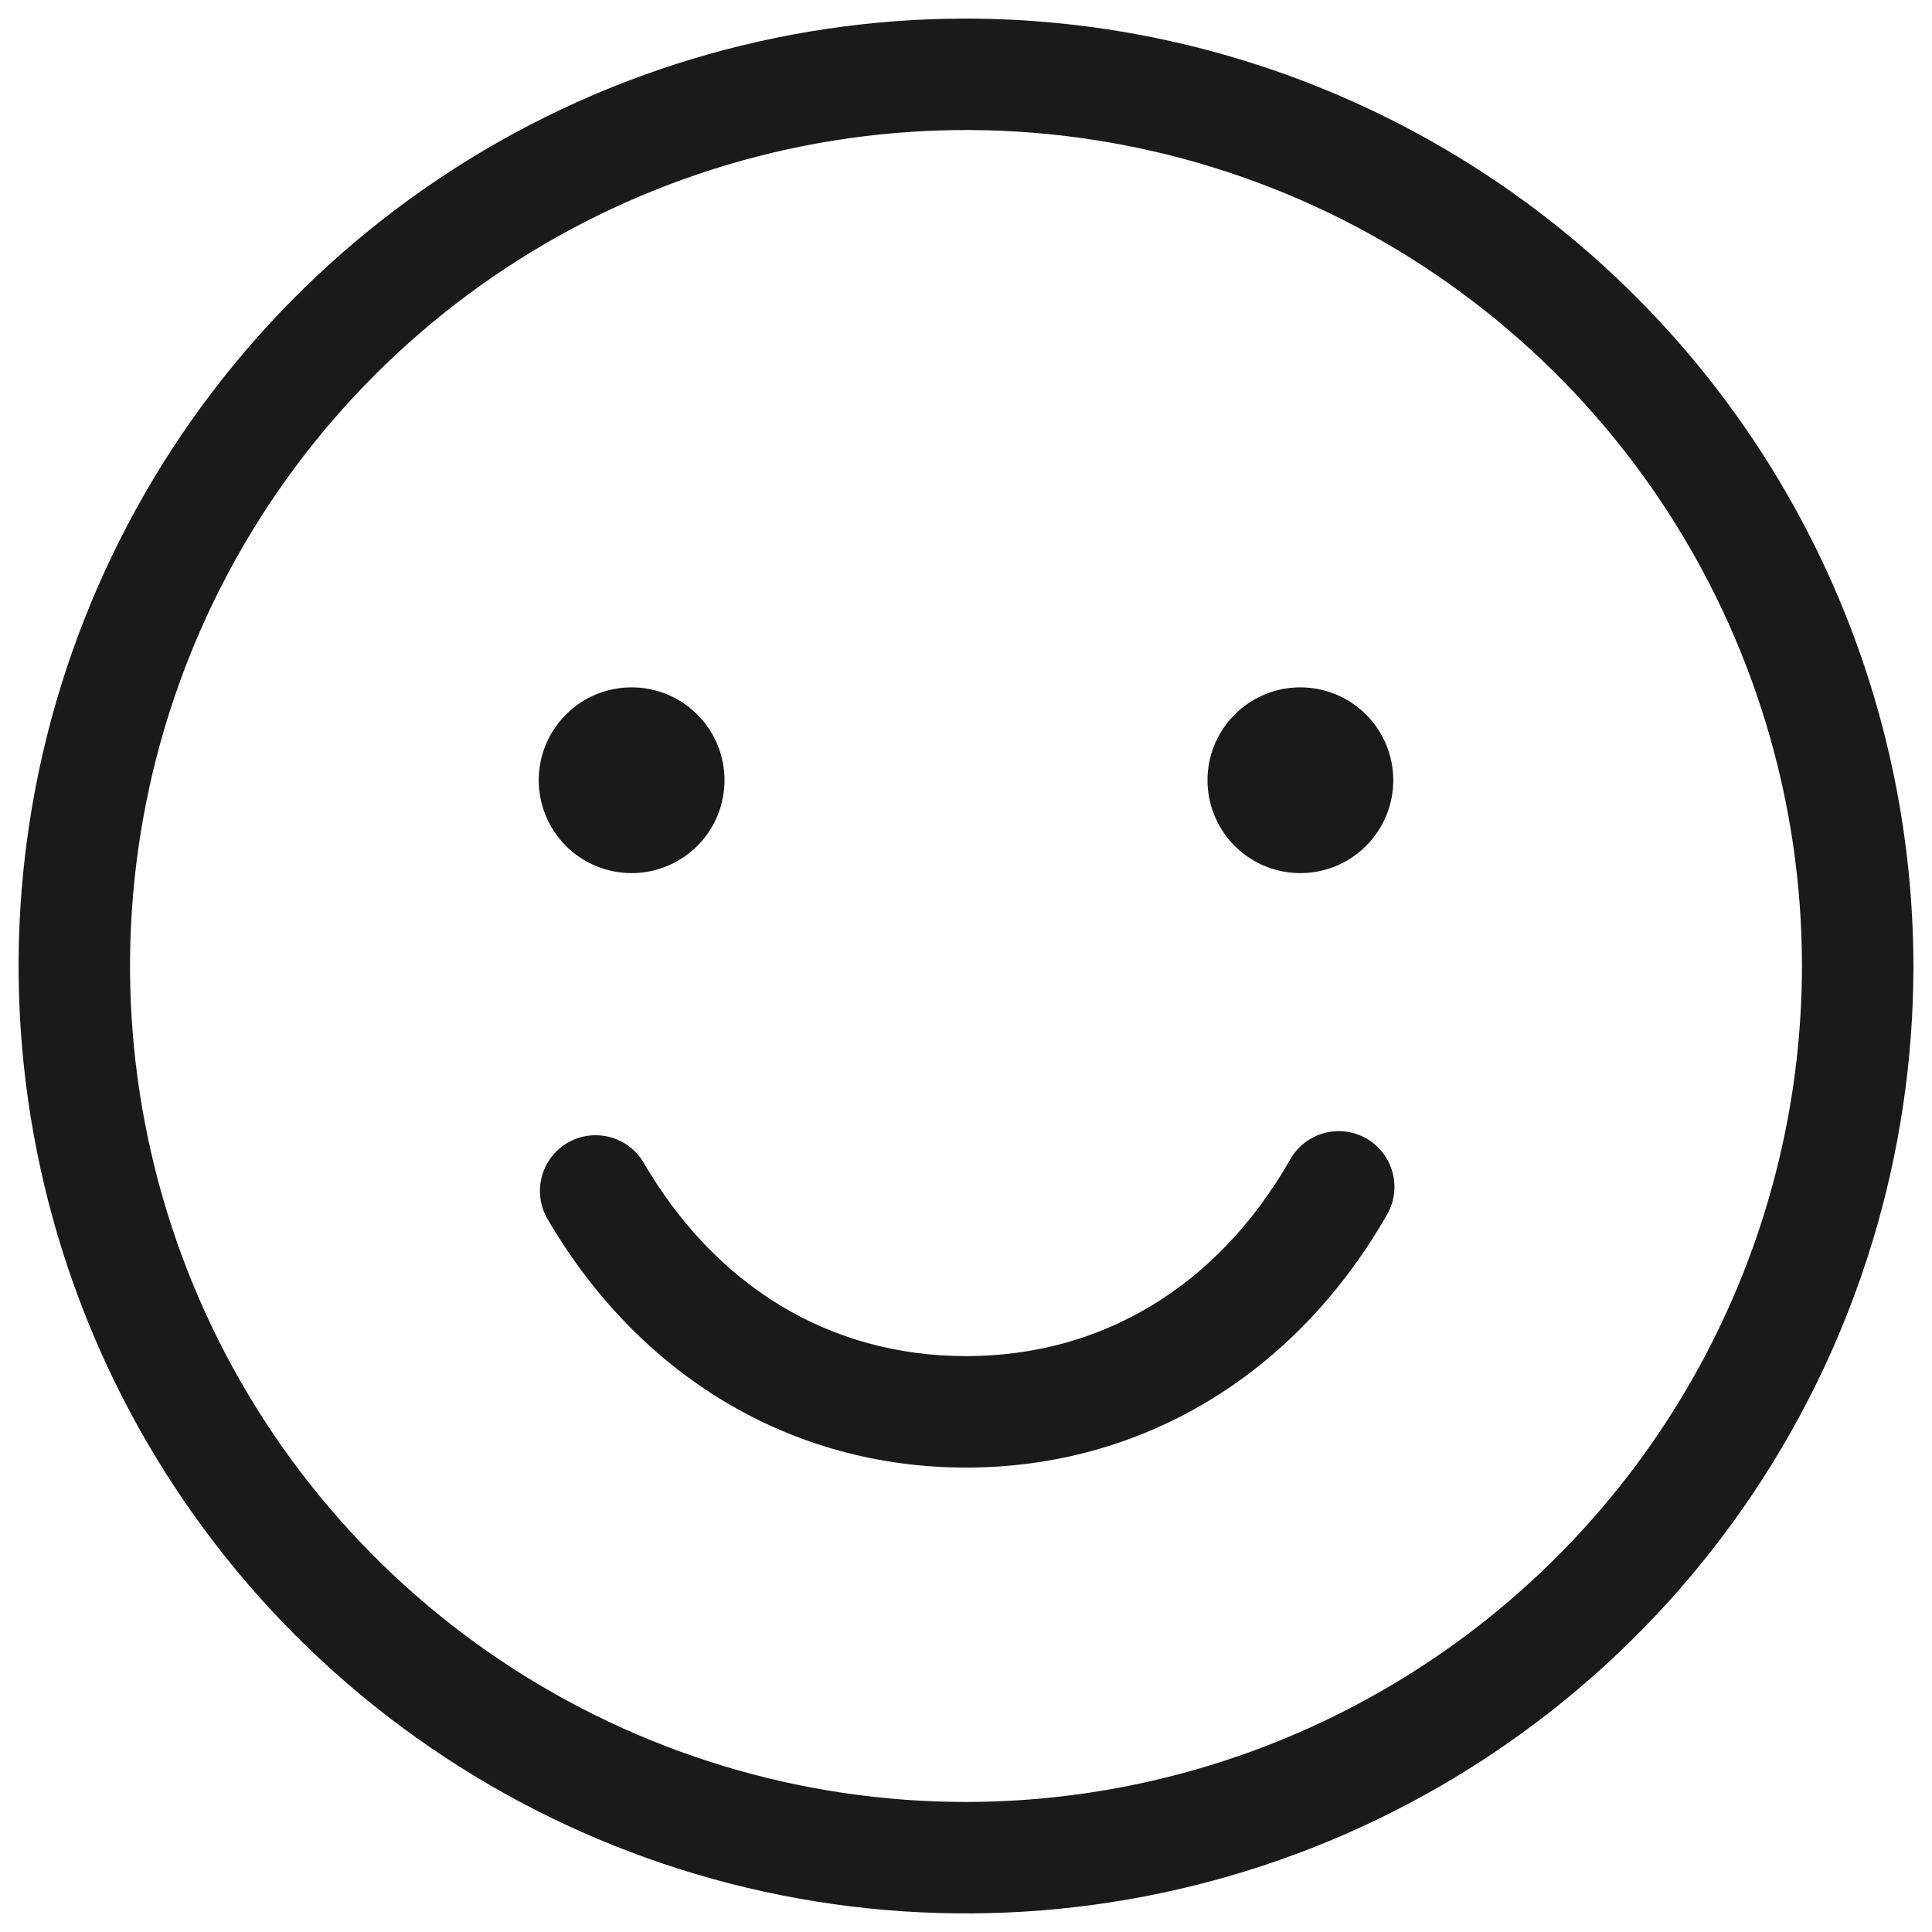 <svg width="26" height="26" viewBox="0 0 26 26" fill="none" xmlns="http://www.w3.org/2000/svg">
<path d="M18.649 16.375C17.409 18.52 15.35 19.75 13 19.75C10.65 19.75 8.591 18.52 7.351 16.375C7.262 16.204 7.242 16.004 7.296 15.818C7.349 15.633 7.473 15.475 7.64 15.378C7.808 15.281 8.006 15.253 8.194 15.299C8.382 15.345 8.545 15.462 8.649 15.625C9.629 17.317 11.174 18.25 13 18.25C14.826 18.25 16.375 17.317 17.351 15.625C17.398 15.535 17.463 15.456 17.541 15.392C17.619 15.328 17.71 15.28 17.807 15.252C17.904 15.224 18.006 15.216 18.106 15.228C18.207 15.24 18.304 15.273 18.391 15.323C18.479 15.374 18.555 15.442 18.616 15.523C18.677 15.604 18.72 15.696 18.744 15.794C18.768 15.893 18.772 15.995 18.756 16.094C18.739 16.194 18.703 16.29 18.649 16.375ZM25.75 13C25.75 15.522 25.002 17.987 23.601 20.084C22.2 22.18 20.209 23.814 17.879 24.779C15.55 25.744 12.986 25.997 10.513 25.505C8.039 25.013 5.768 23.799 3.984 22.016C2.201 20.233 0.987 17.961 0.495 15.487C0.003 13.014 0.256 10.45 1.221 8.121C2.186 5.791 3.82 3.8 5.916 2.399C8.013 0.998 10.478 0.25 13 0.25C16.38 0.254 19.621 1.599 22.011 3.989C24.401 6.379 25.746 9.62 25.75 13ZM24.25 13C24.25 10.775 23.59 8.6 22.354 6.75C21.118 4.9 19.361 3.458 17.305 2.606C15.249 1.755 12.988 1.532 10.805 1.966C8.623 2.4 6.618 3.472 5.045 5.045C3.472 6.618 2.4 8.623 1.966 10.805C1.532 12.988 1.755 15.249 2.606 17.305C3.458 19.361 4.9 21.118 6.75 22.354C8.6 23.59 10.775 24.25 13 24.25C15.983 24.247 18.842 23.06 20.951 20.951C23.06 18.842 24.247 15.983 24.25 13ZM8.5 11.75C8.747 11.75 8.989 11.677 9.194 11.539C9.4 11.402 9.56 11.207 9.655 10.978C9.749 10.75 9.774 10.499 9.726 10.256C9.678 10.014 9.559 9.791 9.384 9.616C9.209 9.441 8.986 9.322 8.744 9.274C8.501 9.226 8.25 9.251 8.022 9.345C7.793 9.44 7.598 9.6 7.461 9.806C7.323 10.011 7.25 10.253 7.25 10.5C7.25 10.832 7.382 11.149 7.616 11.384C7.851 11.618 8.168 11.75 8.5 11.75ZM17.5 9.25C17.253 9.25 17.011 9.323 16.805 9.461C16.6 9.598 16.44 9.793 16.345 10.022C16.25 10.25 16.226 10.501 16.274 10.744C16.322 10.986 16.441 11.209 16.616 11.384C16.791 11.559 17.014 11.678 17.256 11.726C17.499 11.774 17.75 11.749 17.978 11.655C18.207 11.56 18.402 11.4 18.539 11.194C18.677 10.989 18.75 10.747 18.75 10.5C18.75 10.168 18.618 9.851 18.384 9.616C18.149 9.382 17.831 9.25 17.5 9.25Z" fill="#1A1A1A"/>
</svg>
